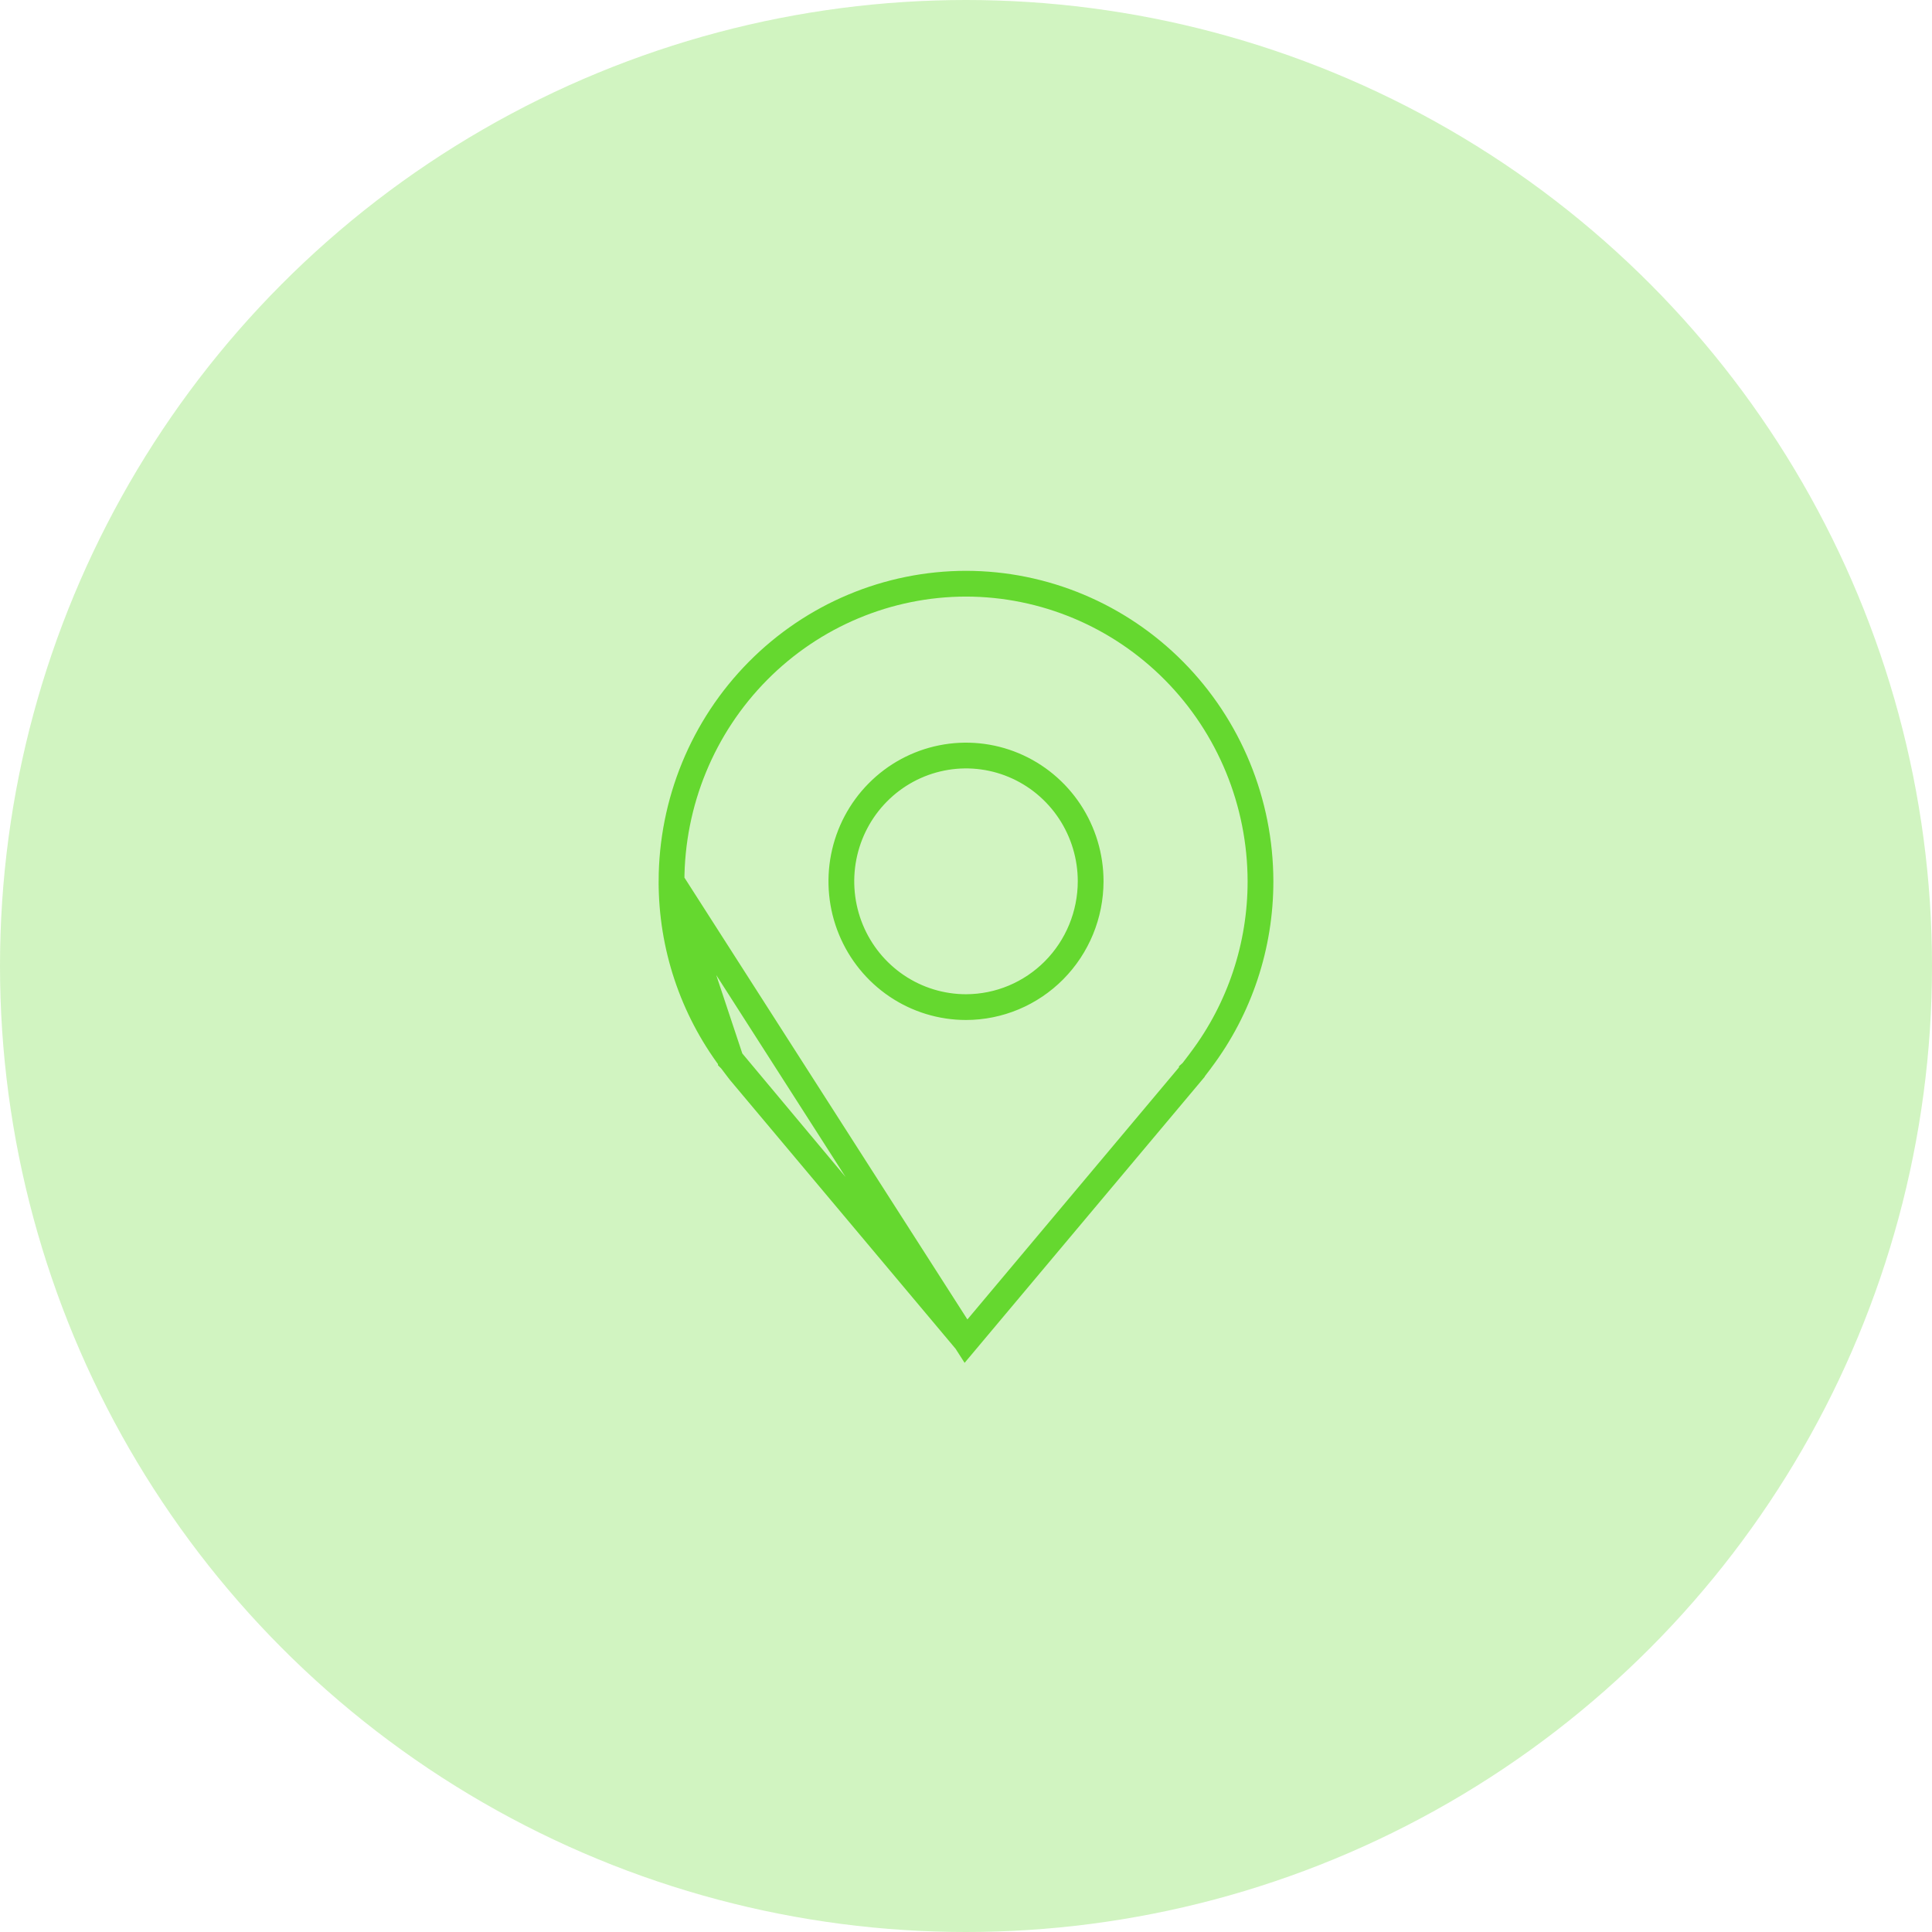 <svg xmlns="http://www.w3.org/2000/svg" width="75" height="75" viewBox="0 0 75 75" fill="none"><circle opacity="0.3" cx="37.5" cy="37.5" r="37.5" fill="#65D82F"></circle><path d="M37.5 52.063L28.733 41.619L28.731 41.616C28.731 41.616 28.731 41.616 28.731 41.616C28.73 41.614 28.724 41.607 28.712 41.592C28.7 41.576 28.684 41.556 28.665 41.532C28.628 41.483 28.583 41.425 28.54 41.367C28.496 41.309 28.454 41.254 28.423 41.212L28.385 41.163L28.375 41.149L28.372 41.146L28.372 41.145L28.372 41.145L28.372 41.145L28.372 41.144L37.5 52.063ZM37.5 52.063L46.268 41.617L46.268 41.617C46.268 41.617 46.268 41.617 46.268 41.616C46.269 41.615 46.271 41.613 46.273 41.61L46.289 41.59L46.336 41.529C46.372 41.481 46.417 41.423 46.461 41.365L46.578 41.211L46.579 41.209L46.58 41.207L46.629 41.141C48.125 39.149 48.934 36.715 48.932 34.213C48.928 31.148 47.721 28.211 45.578 26.046C43.434 23.88 40.529 22.663 37.5 22.659C34.471 22.663 31.566 23.88 29.422 26.046C27.279 28.211 26.072 31.148 26.068 34.213L37.5 52.063ZM28.372 41.144C26.875 39.151 26.065 36.717 26.068 34.213L28.372 41.144ZM42.339 34.213V34.213C42.339 33.248 42.056 32.305 41.525 31.502C40.993 30.699 40.238 30.072 39.353 29.702C38.469 29.332 37.495 29.235 36.555 29.424C35.615 29.613 34.753 30.078 34.077 30.762C33.4 31.445 32.94 32.315 32.754 33.261C32.568 34.207 32.663 35.188 33.029 36.08C33.394 36.971 34.014 37.734 34.81 38.272C35.606 38.809 36.542 39.096 37.5 39.096H37.501C38.785 39.094 40.015 38.578 40.922 37.662C41.828 36.747 42.337 35.506 42.339 34.213Z" stroke="#65D82F"></path></svg>